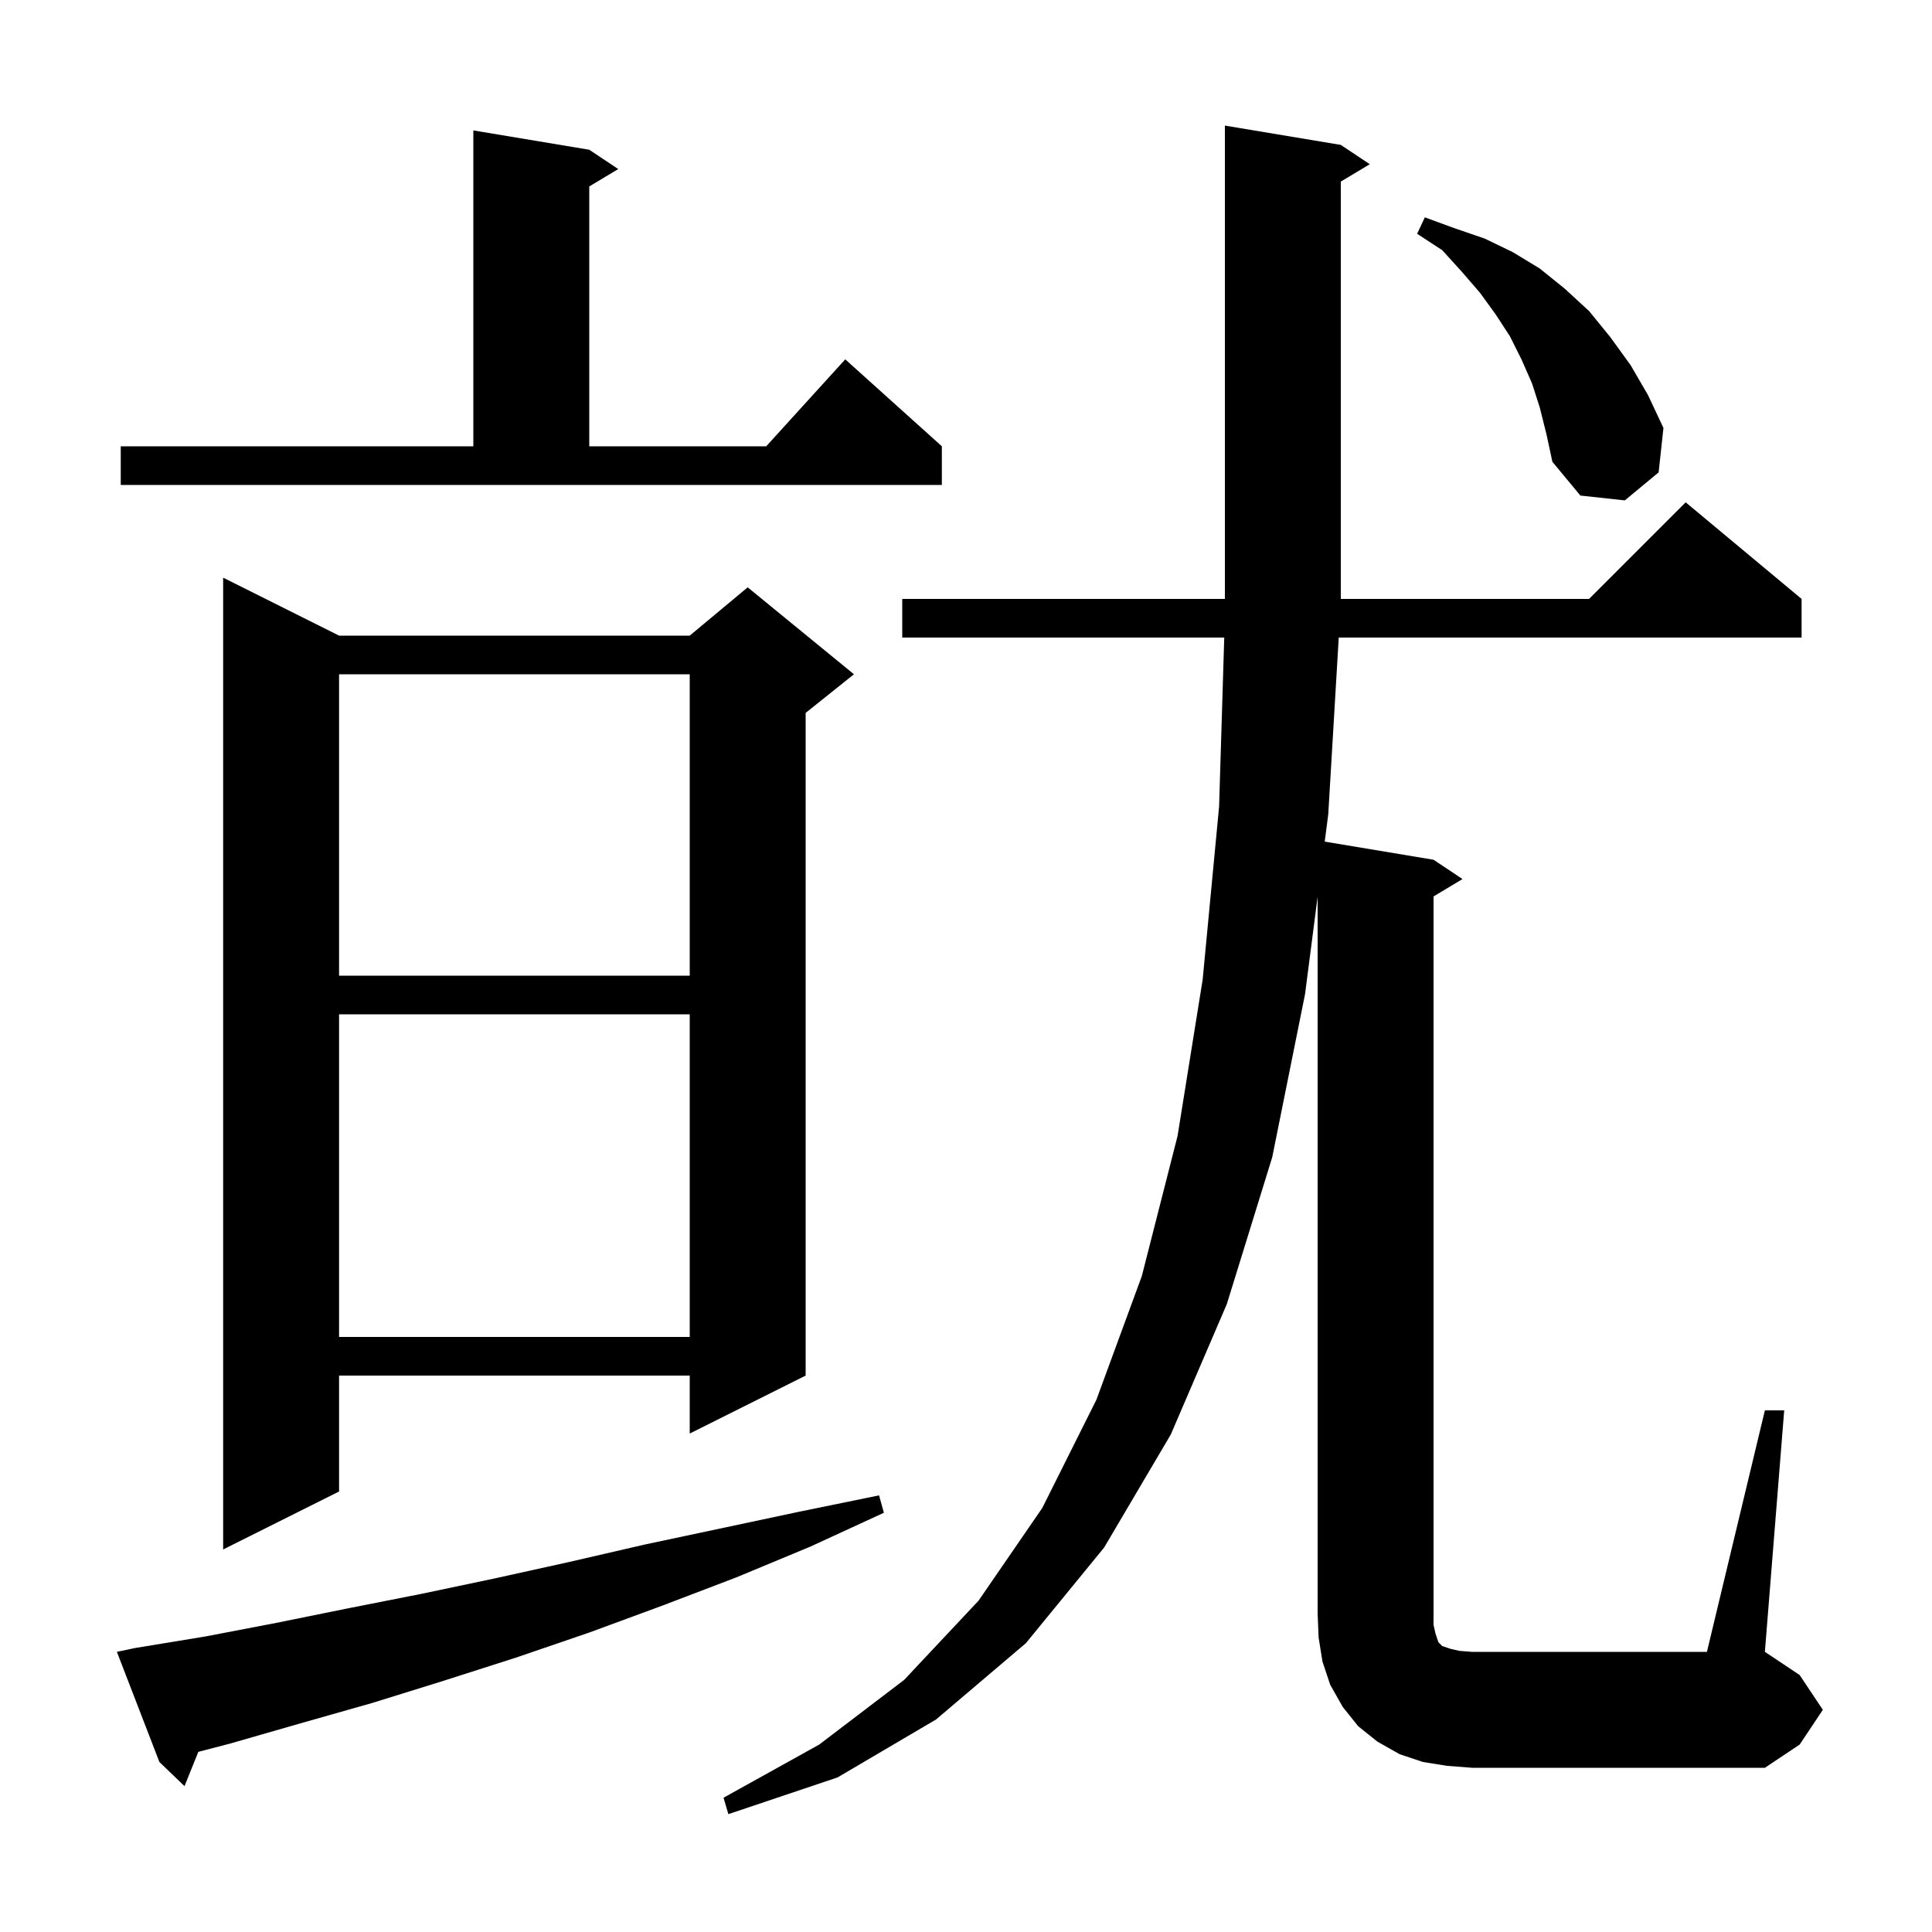 <svg xmlns="http://www.w3.org/2000/svg" xmlns:xlink="http://www.w3.org/1999/xlink" version="1.1" baseProfile="full" viewBox="0 0 200 200" width="200" height="200">
<g fill="black">
<path d="M 14.0 170.6 L 21.3 169.4 L 28.6 168.0 L 36.0 166.5 L 43.6 165.0 L 51.2 163.4 L 58.9 161.7 L 66.7 159.9 L 82.7 156.5 L 91.0 154.8 L 91.5 156.6 L 83.9 160.1 L 76.2 163.3 L 68.6 166.2 L 61.0 169.0 L 53.4 171.6 L 45.9 174.0 L 38.5 176.3 L 31.1 178.4 L 23.8 180.5 L 20.53 181.351 L 19.1 184.9 L 16.5 182.4 L 12.1 171.0 Z M 149.8 182.8 L 147.3 182.4 L 144.9 181.6 L 142.6 180.3 L 140.6 178.7 L 139.0 176.7 L 137.7 174.4 L 136.9 172.0 L 136.5 169.5 L 136.4 167.0 L 136.4 92.825 L 135.1 102.9 L 131.7 119.8 L 127.0 135.0 L 121.2 148.5 L 114.3 160.2 L 106.2 170.1 L 96.9 178.0 L 86.7 184.0 L 75.4 187.8 L 74.9 186.1 L 84.8 180.6 L 93.6 173.9 L 101.3 165.7 L 107.9 156.1 L 113.5 144.9 L 118.2 132.1 L 121.9 117.6 L 124.5 101.4 L 126.2 83.5 L 126.733 66.0 L 93.4 66.0 L 93.4 62.0 L 126.8 62.0 L 126.8 13.0 L 138.8 15.0 L 141.8 17.0 L 138.8 18.8 L 138.8 62.0 L 164.5 62.0 L 174.5 52.0 L 186.5 62.0 L 186.5 66.0 L 138.587 66.0 L 137.5 84.3 L 137.136 87.123 L 148.4 89.0 L 151.4 91.0 L 148.4 92.8 L 148.4 168.2 L 148.6 169.1 L 148.9 170.0 L 149.3 170.4 L 150.2 170.7 L 151.1 170.9 L 152.4 171.0 L 176.7 171.0 L 182.7 146.0 L 184.7 146.0 L 182.7 171.0 L 186.3 173.4 L 188.7 177.0 L 186.3 180.6 L 182.7 183.0 L 152.4 183.0 Z M 35.1 65.8 L 71.4 65.8 L 77.4 60.8 L 88.4 69.8 L 83.4 73.8 L 83.4 142.4 L 71.4 148.4 L 71.4 142.4 L 35.1 142.4 L 35.1 154.4 L 23.1 160.4 L 23.1 59.8 Z M 35.1 105.0 L 35.1 138.4 L 71.4 138.4 L 71.4 105.0 Z M 35.1 69.8 L 35.1 101.0 L 71.4 101.0 L 71.4 69.8 Z M 159.4 42.2 L 158.6 39.7 L 157.5 37.2 L 156.3 34.8 L 154.8 32.5 L 153.2 30.3 L 151.3 28.1 L 149.3 25.9 L 146.7 24.2 L 147.5 22.5 L 150.5 23.6 L 153.7 24.7 L 156.6 26.1 L 159.4 27.8 L 162.0 29.9 L 164.5 32.2 L 166.7 34.9 L 168.8 37.8 L 170.6 40.9 L 172.2 44.3 L 171.7 48.9 L 168.2 51.8 L 163.6 51.3 L 160.7 47.8 L 160.1 45.0 Z M 12.5 46.2 L 49.0 46.2 L 49.0 13.5 L 61.0 15.5 L 64.0 17.5 L 61.0 19.3 L 61.0 46.2 L 79.318 46.2 L 87.5 37.2 L 97.5 46.2 L 97.5 50.2 L 12.5 50.2 Z " />
</g>
</svg>

